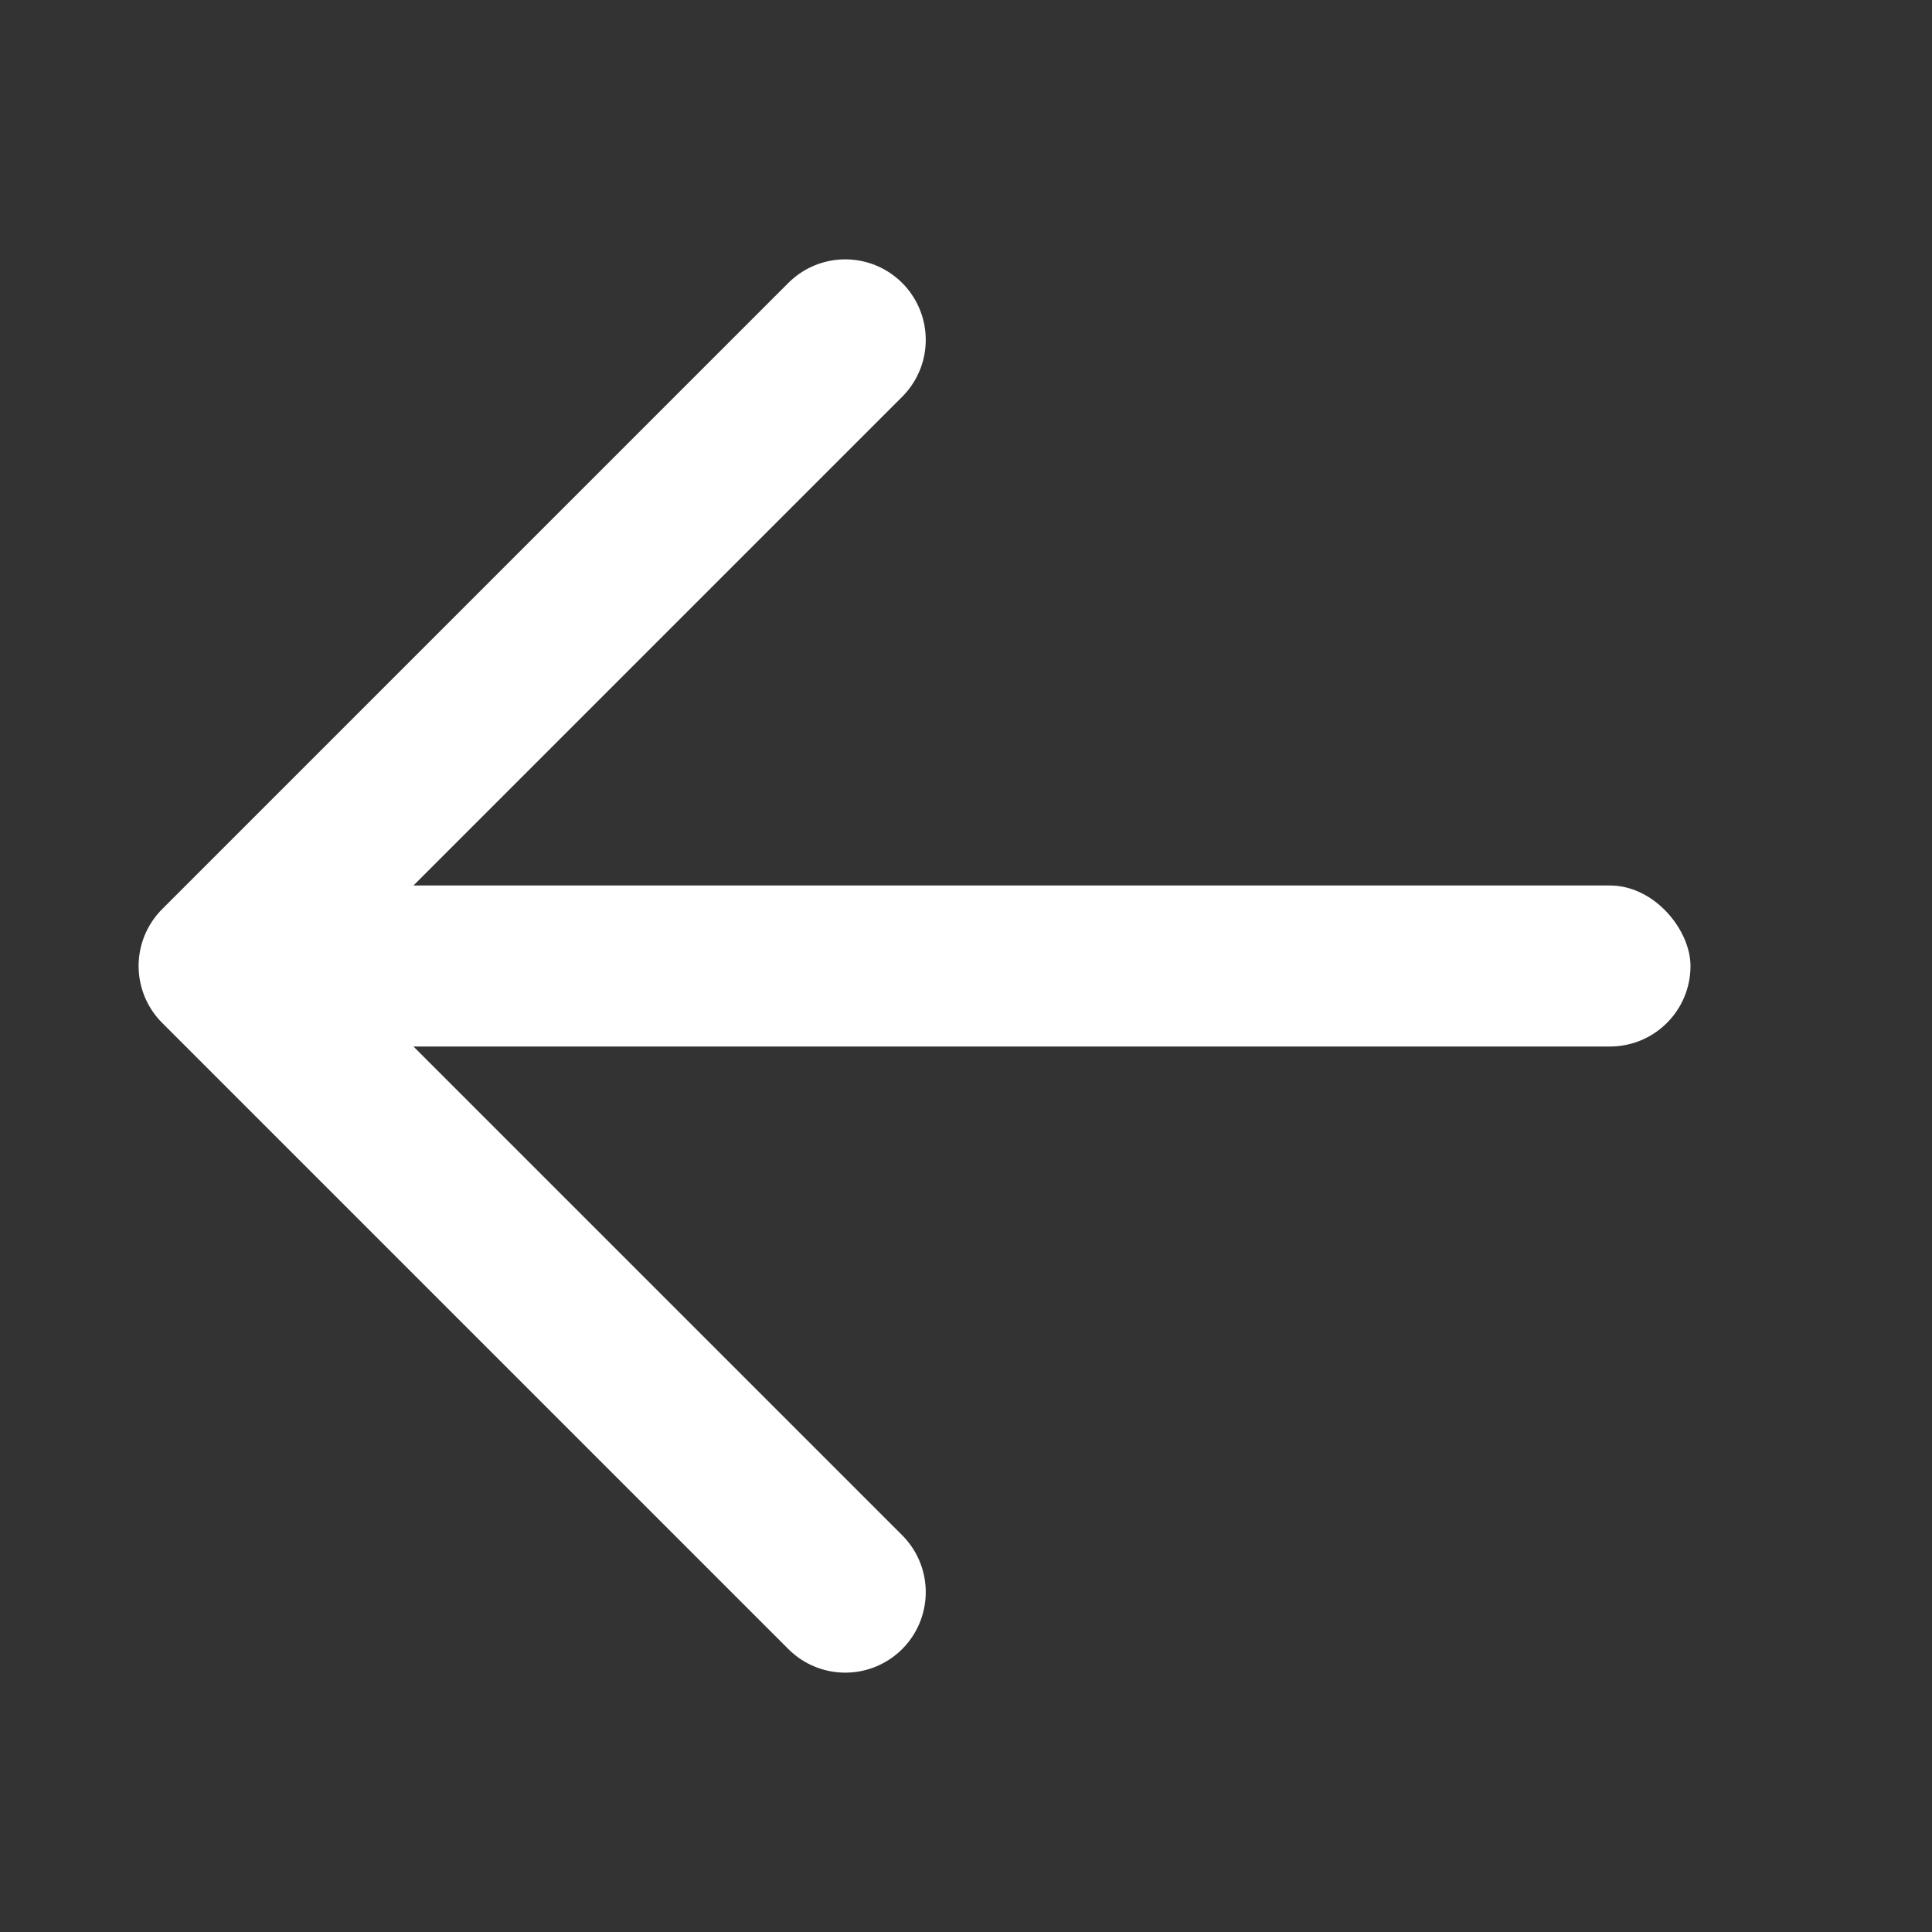 <?xml version="1.0" encoding="UTF-8"?>
<svg width="24px" height="24px" viewBox="0 0 24 24" version="1.1" xmlns="http://www.w3.org/2000/svg" xmlns:xlink="http://www.w3.org/1999/xlink">
    <rect x="0" y="0" width="24" height="24" fill="#333333" stroke="none"/>
    <title>Cut_out_icon_back</title>
    <g id="页面-1" stroke="none" stroke-width="1" fill="none" fill-rule="evenodd">
        <g id="6、图片裁剪" transform="translate(-15, -35)">
            <g id="Cut_out_icon_back" transform="translate(15, 35)">
                <rect id="矩形" x="0" y="0" width="24" height="24"></rect>
                <rect id="矩形备份" fill="#FFFFFF" x="2" y="11" width="19" height="2" rx="1"></rect>
                <polyline id="路径" stroke="#FFFFFF" stroke-width="2" stroke-linecap="round" stroke-linejoin="round" transform="translate(10.5, 12) rotate(-45) translate(-10.5, -12) " points="5 17.5 5 6.5 16 6.5"></polyline>
            </g>
        </g>
    </g>
</svg>